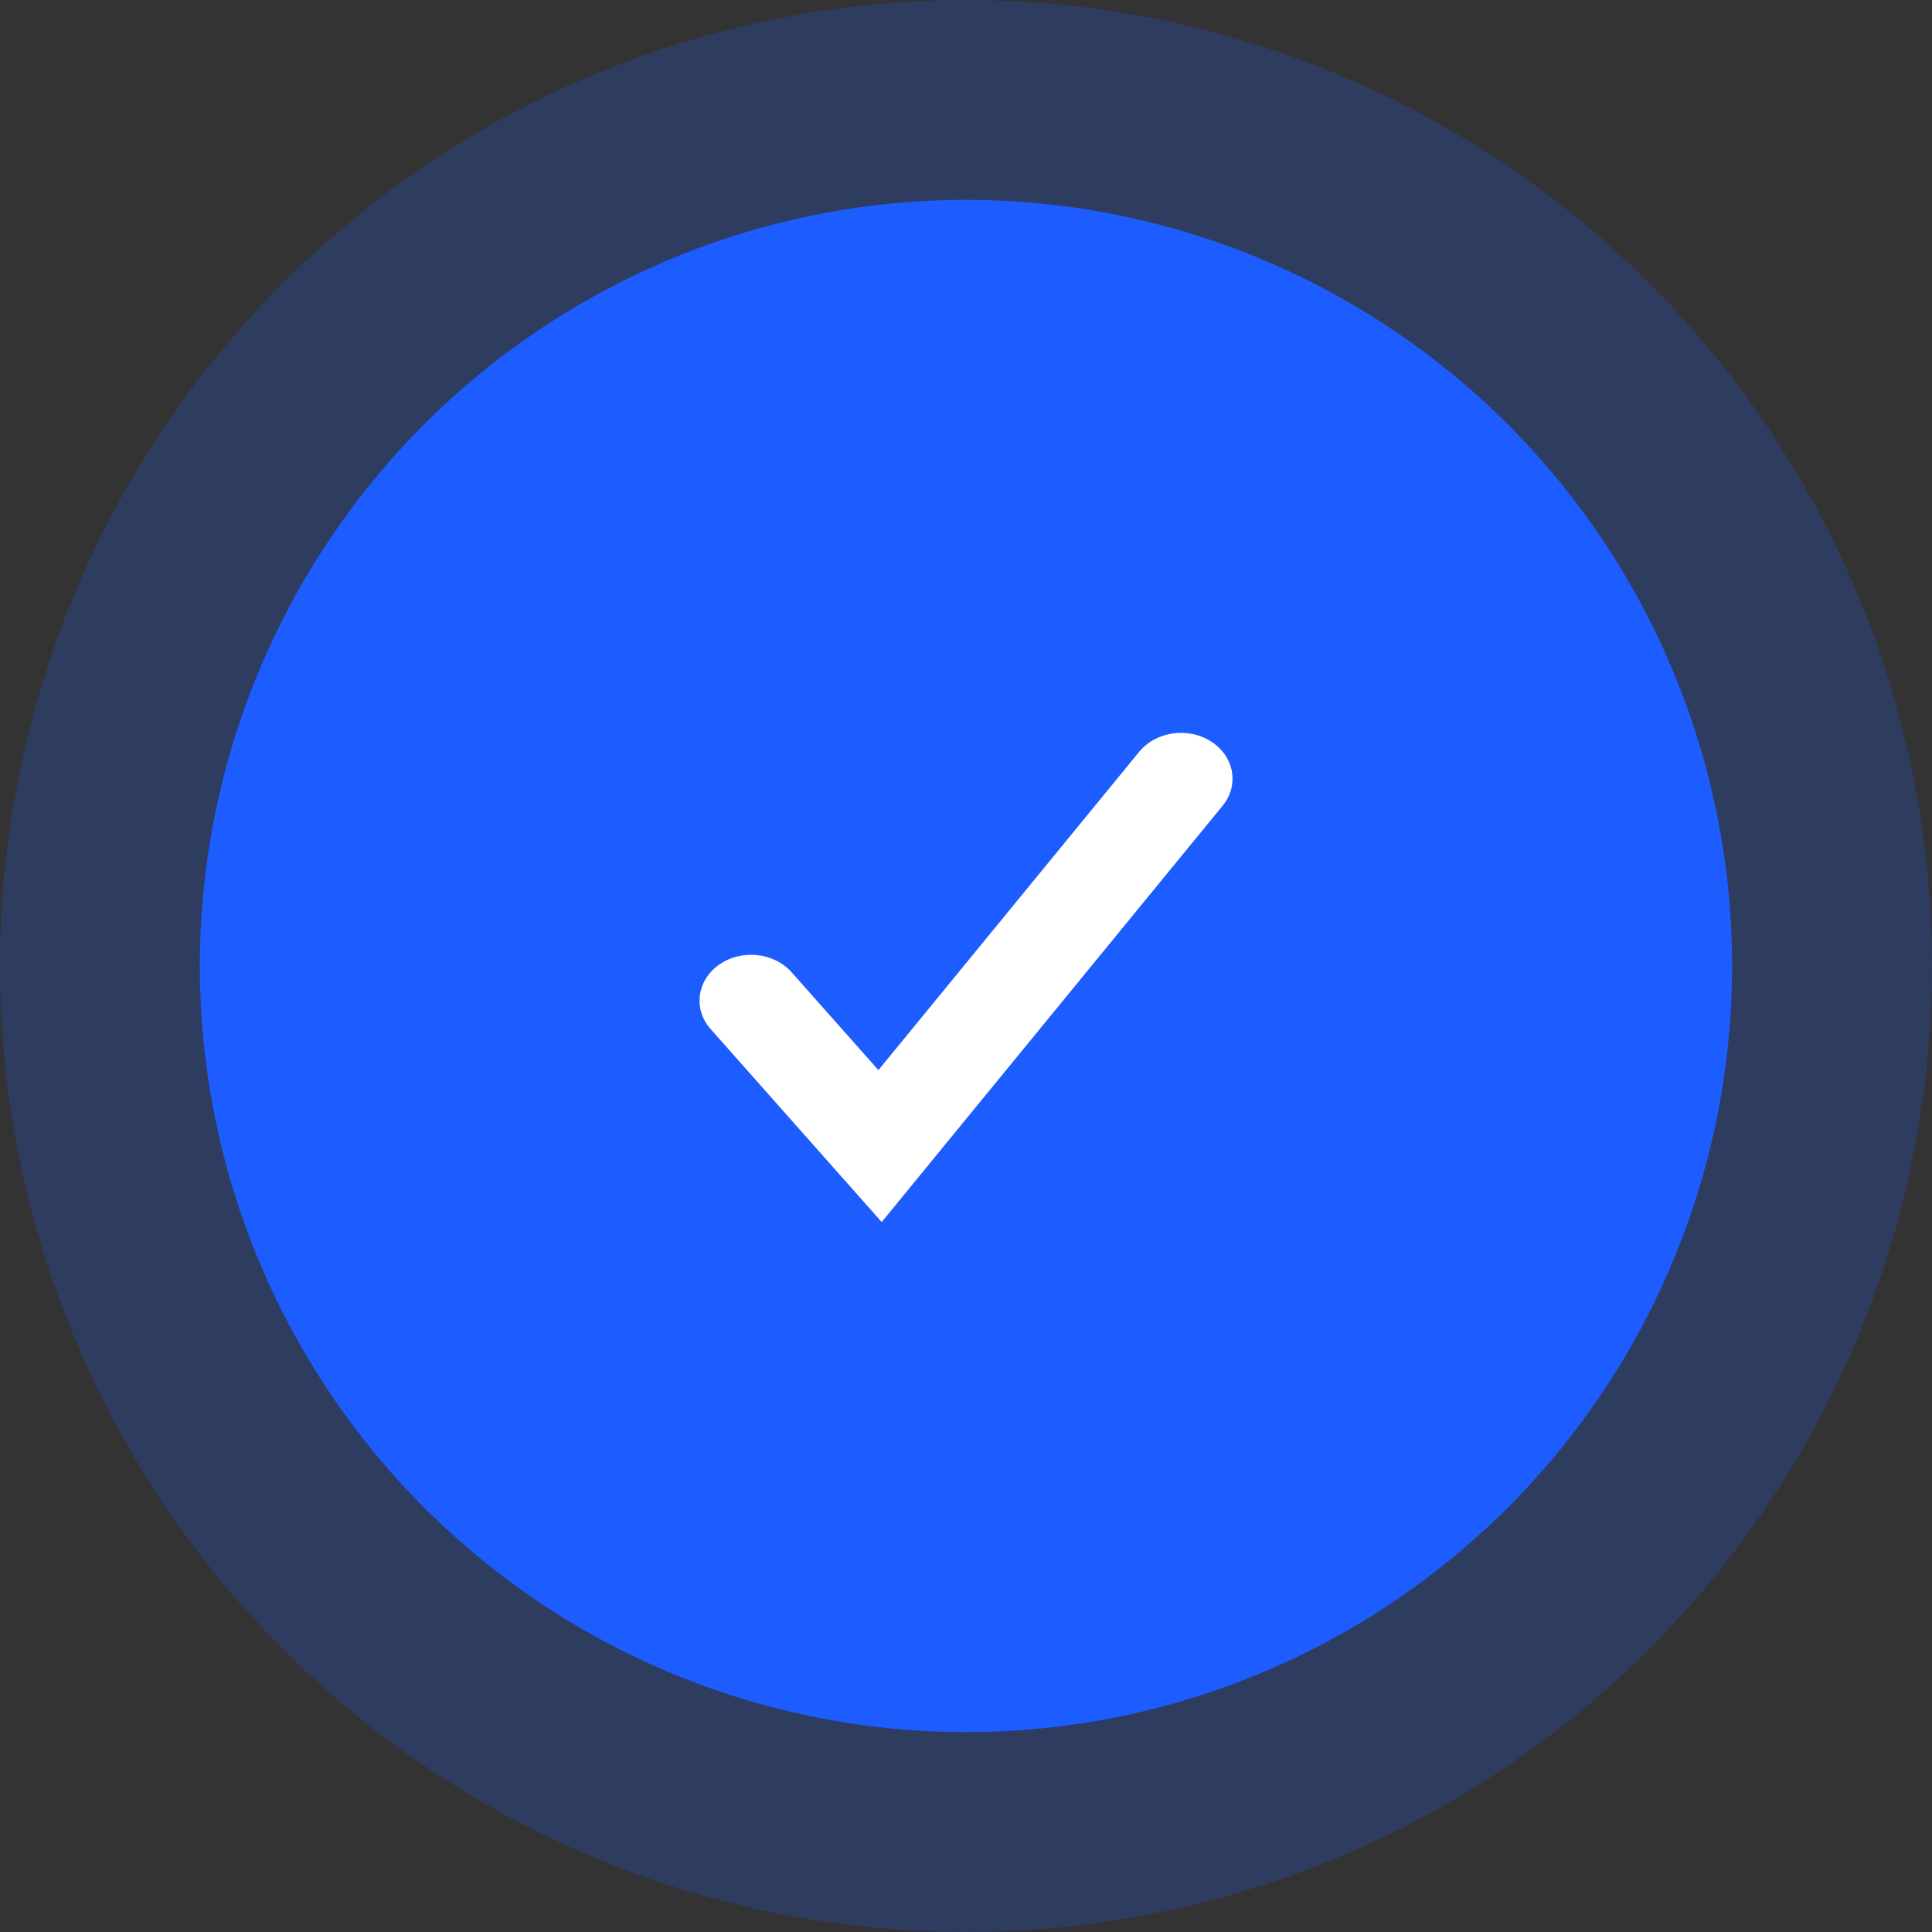 <svg xmlns="http://www.w3.org/2000/svg" width="80" height="80" viewBox="0 0 80 80" fill="none"><rect x="0" y="0" width="80" height="80" fill="#333333" stroke="none"/><circle opacity="0.223" cx="40" cy="40" r="40" fill="#1D5CFE"></circle><circle cx="39.999" cy="40" r="31.724" fill="#1D5CFE"></circle><path d="M50.158 30.709C49.206 30.09 47.869 30.281 47.173 31.128L36.373 44.311L32.778 40.258C32.046 39.435 30.703 39.295 29.779 39.944C28.852 40.593 28.696 41.792 29.426 42.612L36.509 50.602L50.625 33.365C51.321 32.516 51.112 31.328 50.158 30.709Z" fill="white"></path></svg>